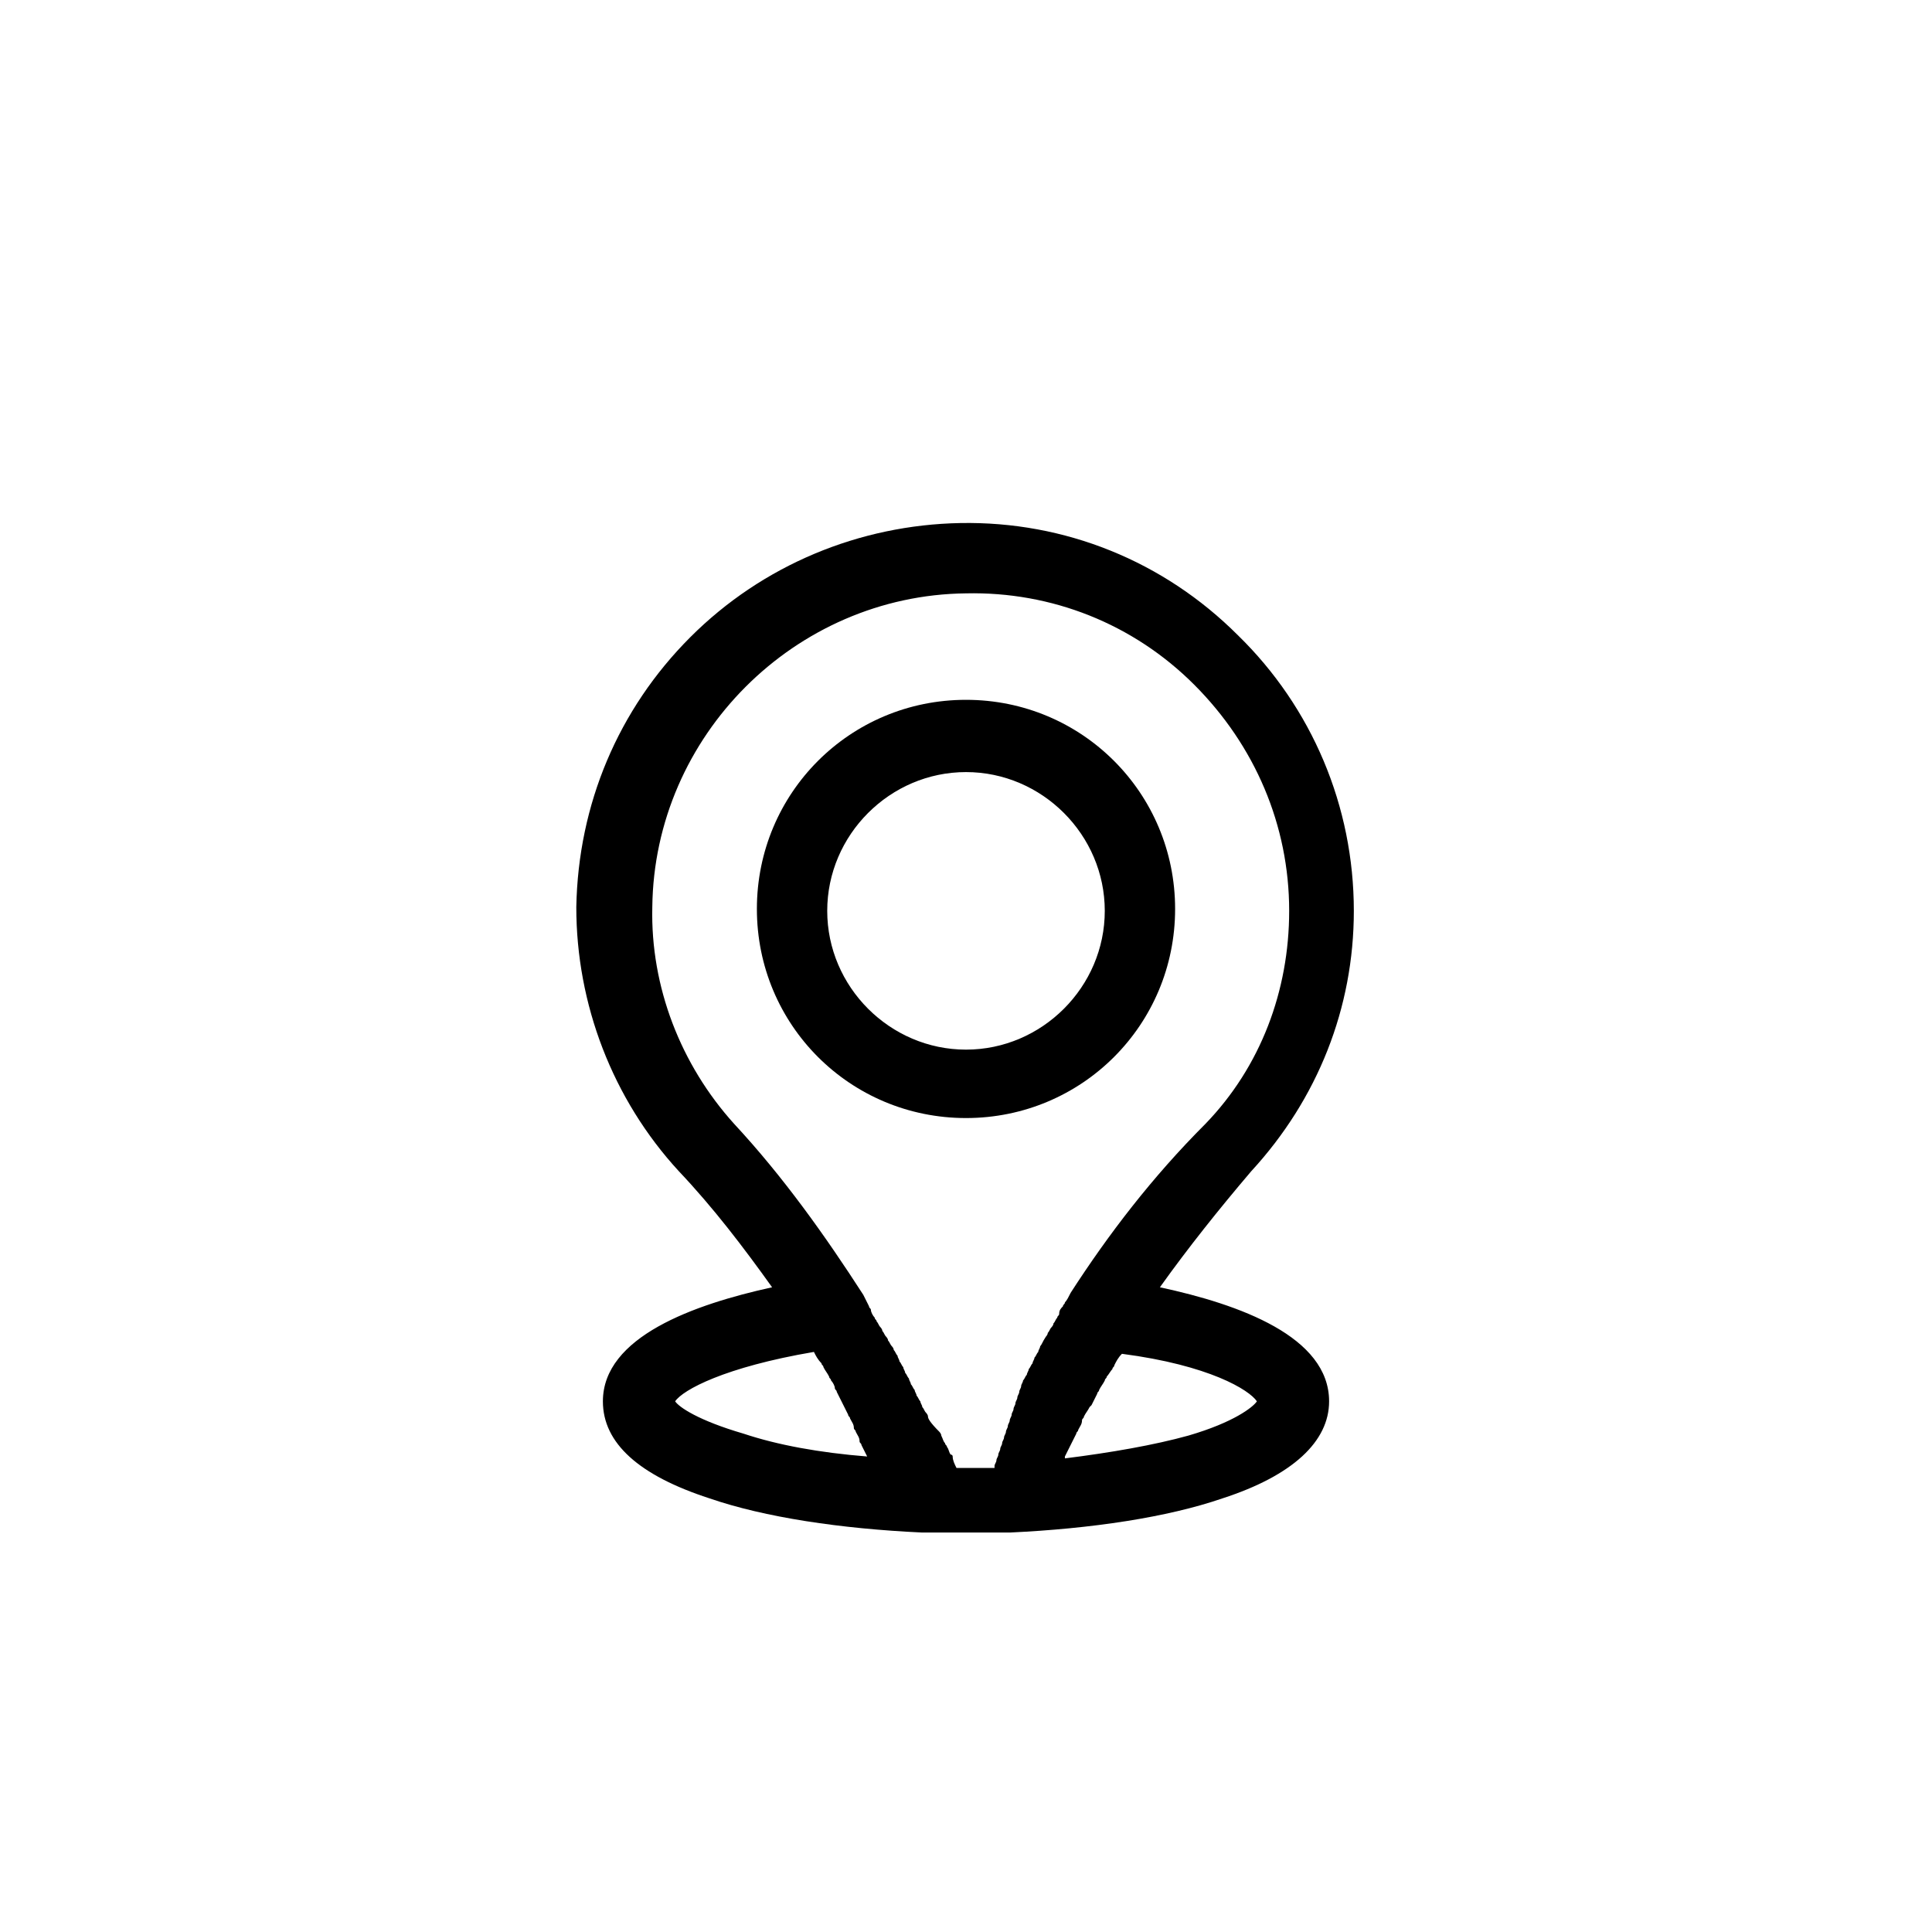 <?xml version="1.0" encoding="UTF-8"?>
<!-- Uploaded to: SVG Find, www.svgrepo.com, Generator: SVG Find Mixer Tools -->
<svg fill="#000000" width="800px" height="800px" version="1.1" viewBox="144 144 512 512" xmlns="http://www.w3.org/2000/svg">
 <g>
  <path d="m400 329.46c-30.73 0-55.418 24.688-55.418 55.418 0 30.73 24.688 55.418 55.418 55.418s55.418-24.688 55.418-55.418c0-30.73-24.688-55.418-55.418-55.418zm0 92.703c-20.152 0-36.777-16.625-36.777-36.777s16.625-36.777 36.777-36.777 36.777 16.625 36.777 36.777c0 20.148-16.625 36.777-36.777 36.777z"/>
  <path d="m502.78 385.39c0-27.711-11.082-53.906-30.73-73.051-19.648-19.648-45.848-30.23-73.555-29.727-26.703 0.504-52.395 11.082-71.539 30.23-19.145 19.145-29.727 44.336-30.23 71.539-0.004 25.695 9.566 50.887 27.199 70.031 9.07 9.574 17.129 20.152 24.688 30.73-20.656 4.535-44.84 13.098-44.84 30.23 0 11.082 9.574 19.648 28.215 25.695 14.609 5.039 34.762 8.062 56.426 9.07h11.586 11.586c21.664-1.008 41.816-4.031 56.426-9.07 18.641-6.047 28.215-15.113 28.215-25.695 0-17.129-23.68-25.695-44.84-30.23 7.559-10.578 15.617-20.656 24.184-30.73 17.637-19.145 27.211-43.328 27.211-69.023zm-179.86 129.98c2.016-3.023 13.098-9.07 36.777-13.098 0.504 1.008 1.008 2.016 2.016 3.023 0 0.504 0.504 0.504 0.504 1.008 0.504 1.008 1.008 1.512 1.512 2.519 0 0.504 0.504 0.504 0.504 1.008 0.504 0.504 1.008 1.512 1.008 2.016s0.504 0.504 0.504 1.008c0.504 1.008 1.008 2.016 1.512 3.023 0.504 1.008 1.008 2.016 1.512 3.023 0 0.504 0.504 0.504 0.504 1.008 0.504 1.008 1.008 1.512 1.008 2.519 0 0.504 0.504 0.504 0.504 1.008 0.504 1.008 1.008 1.512 1.008 2.519 0 0.504 0.504 0.504 0.504 1.008 0.504 1.008 1.008 2.016 1.512 3.023-12.594-1.008-23.68-3.023-32.746-6.047-12.094-3.531-17.133-7.059-18.141-8.57zm154.17 0c-1.008 1.512-6.047 5.543-18.137 9.07-9.07 2.519-20.656 4.535-32.746 6.047v-0.504c0.504-1.008 1.008-2.016 1.512-3.023 0.504-1.008 1.008-2.016 1.512-3.023 0-0.504 0.504-0.504 0.504-1.008 0.504-1.008 1.008-1.512 1.008-2.519 0-0.504 0.504-0.504 0.504-1.008 0.504-1.008 1.008-1.512 1.512-2.519l0.504-0.504c0.504-1.008 1.008-2.016 1.512-3.023 0-0.504 0.504-0.504 0.504-1.008 0.504-1.008 1.008-1.512 1.512-2.519 0-0.504 0.504-0.504 0.504-1.008 0.504-0.504 1.008-1.512 1.512-2.016 0-0.504 0.504-0.504 0.504-1.008 0.504-1.008 1.008-2.016 2.016-3.023 23.168 3.023 33.75 9.574 35.766 12.598zm-49.375-28.719c-0.504 1.008-1.008 2.016-1.512 2.519 0 0.504-0.504 0.504-0.504 1.008-0.504 0.504-1.008 1.008-1.008 2.016 0 0.504-0.504 0.504-0.504 1.008-0.504 0.504-0.504 1.008-1.008 1.512 0 0.504-0.504 1.008-0.504 1.008-0.504 0.504-0.504 1.008-1.008 1.512 0 0.504-0.504 1.008-0.504 1.008-1.004 1.512-1.004 2.016-1.508 2.519 0 0.504-0.504 1.008-0.504 1.512-0.504 0.504-0.504 1.008-1.008 1.512 0 0.504-0.504 1.008-0.504 1.512-0.504 0.504-0.504 1.008-1.008 1.512 0 0.504-0.504 1.008-0.504 1.512-0.504 0.504-0.504 1.008-1.008 1.512 0 0.504-0.504 1.008-0.504 1.512s-0.504 1.008-0.504 1.512c0 0.504-0.504 1.008-0.504 1.512 0 0.504-0.504 1.008-0.504 1.512s-0.504 1.008-0.504 1.512-0.504 1.008-0.504 1.512-0.504 1.008-0.504 1.512c0 0.504-0.504 1.008-0.504 1.512 0 0.504-0.504 1.008-0.504 1.512s-0.504 1.008-0.504 1.512c0 0.504-0.504 1.008-0.504 1.512 0 0.504-0.504 1.008-0.504 1.512s-0.504 1.008-0.504 1.512-0.504 1.008-0.504 1.512-0.504 1.008-0.504 1.512v0.504h-10.078c-0.504-1.008-1.008-2.016-1.008-3.023 0 0 0-0.504-0.504-0.504-0.504-0.504-0.504-1.512-1.008-2.016 0-0.504-0.504-0.504-0.504-1.008-0.504-0.504-0.504-1.008-1.008-2.016 0-0.504-0.504-1.008-0.504-1.008-2.516-2.523-3.019-3.531-3.019-4.035s-0.504-1.008-0.504-1.008c-0.504-0.504-0.504-1.008-1.008-1.512 0-0.504-0.504-1.008-0.504-1.512-0.504-0.504-0.504-1.008-1.008-1.512 0-0.504-0.504-1.008-0.504-1.512-0.504-0.504-0.504-1.008-1.008-1.512 0-0.504-0.504-1.008-0.504-1.512-0.504-0.504-0.504-1.008-1.008-1.512 0-0.504-0.504-1.008-0.504-1.512-0.504-0.504-0.504-1.008-1.008-1.512 0-0.504-0.504-1.008-0.504-1.512-0.504-0.504-0.504-1.008-1.008-1.512 0-0.504-0.504-1.008-0.504-1.008-0.504-0.504-0.504-1.008-1.008-1.512 0-0.504-0.504-1.008-0.504-1.008-0.504-0.504-0.504-1.008-1.008-1.512 0-0.504-0.504-1.008-0.504-1.008-0.504-0.504-0.504-1.008-1.008-1.512 0-0.504-0.504-0.504-0.504-1.008-0.504-0.504-1.008-1.512-1.008-2.016s-0.504-0.504-0.504-1.008c-0.504-1.008-1.008-2.016-1.512-3.023-10.078-15.617-21.16-31.234-34.258-45.344-14.105-15.617-22.168-36.273-21.664-57.434 0.504-45.344 37.785-82.625 83.129-83.129 22.672-0.504 44.336 8.062 60.457 24.184 16.121 16.121 25.191 37.281 25.191 59.953 0 21.16-7.559 41.312-22.168 56.426-14.105 14.113-25.691 29.227-35.77 44.844z"/>
 </g>
</svg>